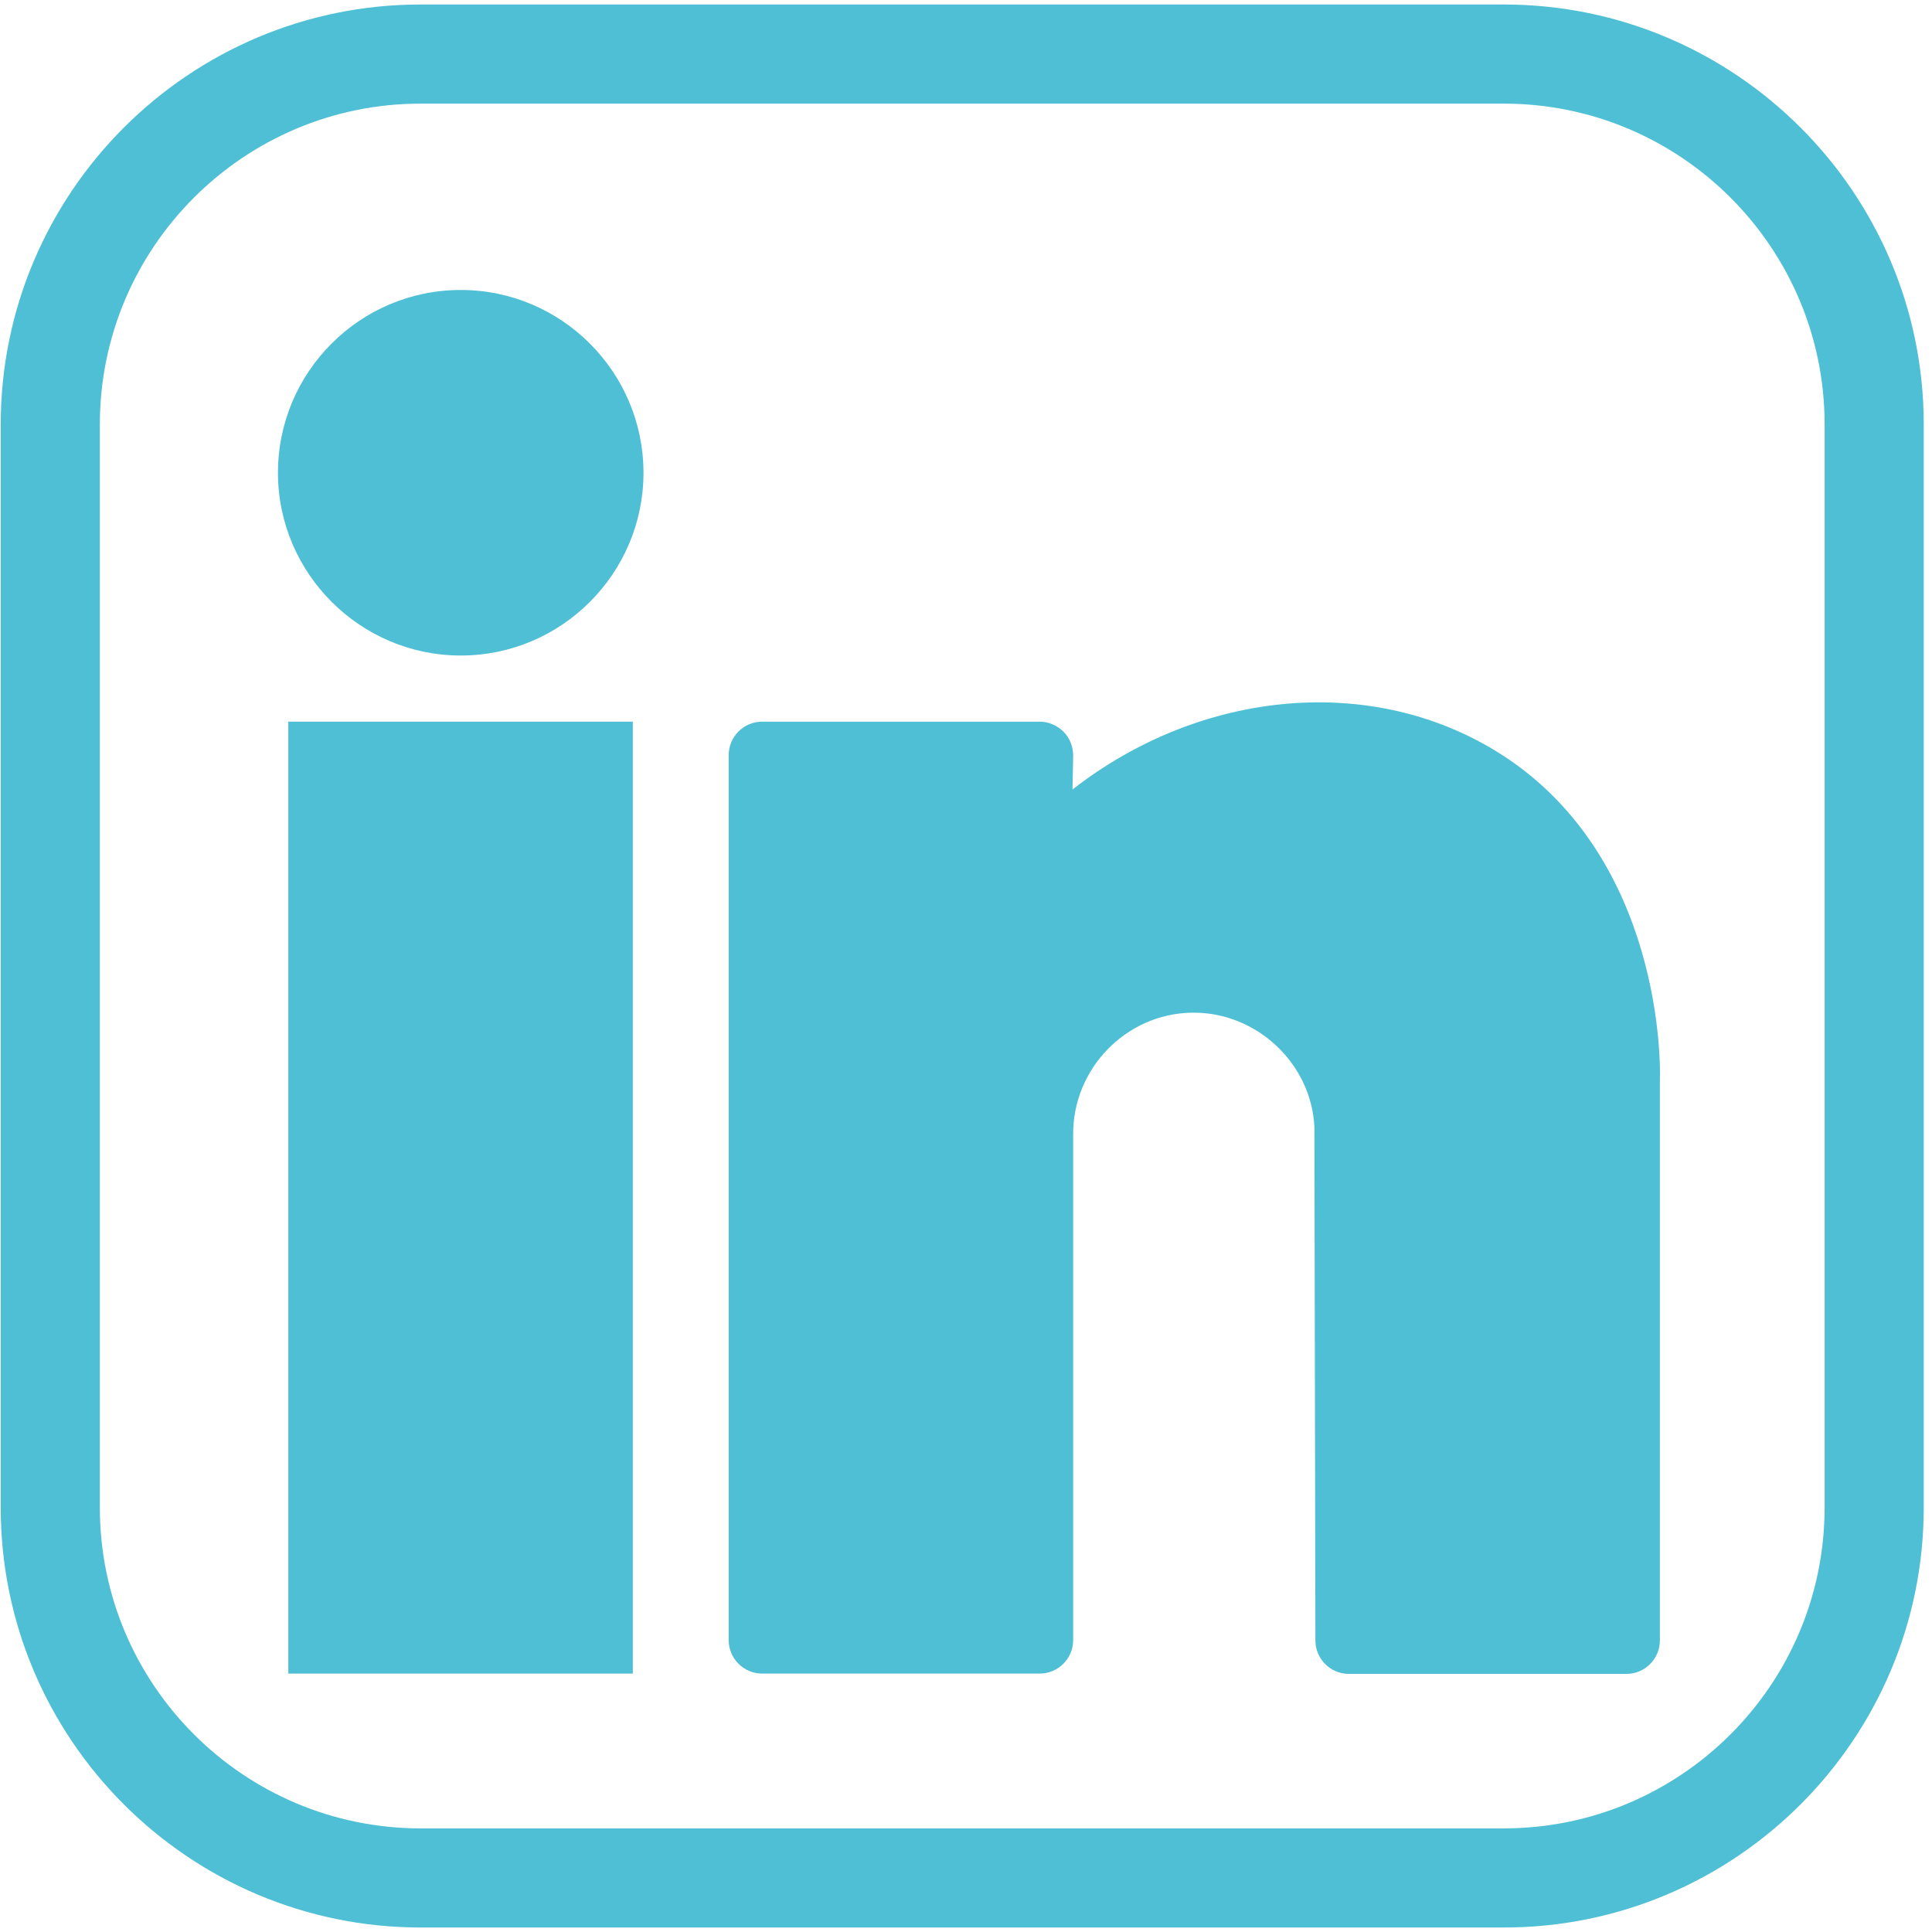 <?xml version="1.0" encoding="utf-8"?>
<!-- Generator: Adobe Illustrator 16.0.0, SVG Export Plug-In . SVG Version: 6.00 Build 0)  -->
<!DOCTYPE svg PUBLIC "-//W3C//DTD SVG 1.1//EN" "http://www.w3.org/Graphics/SVG/1.1/DTD/svg11.dtd">
<svg version="1.1" id="Capa_1" xmlns="http://www.w3.org/2000/svg" xmlns:xlink="http://www.w3.org/1999/xlink" x="0px" y="0px"
	 width="512px" height="512px" viewBox="0 0 512 512" enable-background="new 0 0 512 512" xml:space="preserve">
<path fill="#4EBFD5" d="M398.531,1.191H111.469c-61.36,0-111.277,49.917-111.277,111.277v287.061
	c0,61.363,49.917,111.279,111.277,111.279h287.062c61.356,0,111.278-49.916,111.278-111.279V112.469
	C509.81,51.11,459.889,1.191,398.531,1.191z M483.541,399.529c0,46.877-38.133,85.011-85.011,85.011H111.469
	c-46.874,0-85.008-38.134-85.008-85.011V112.469c0-46.875,38.135-85.009,85.008-85.009h287.062
	c46.878,0,85.011,38.134,85.011,85.009V399.529z"/>
<g id="Layer_1_1_">
</g>
<path fill="#4EBFD5" d="M122.099,76.848c-26.743,0-48.437,21.782-48.437,48.436c0,26.653,21.784,48.435,48.437,48.435
	c26.741,0,48.431-21.781,48.431-48.435C170.53,98.629,148.84,76.848,122.099,76.848z"/>
<path fill="#4EBFD5" d="M76.407,443.519H167.7V191.25H76.407V443.519L76.407,443.519z"/>
<path fill="#4EBFD5" d="M398.535,200.371c-34.09-22.227-80.133-17.8-114.312,8.854l0.178-8.944c0-2.39-0.884-4.691-2.566-6.375
	c-1.685-1.681-3.987-2.654-6.287-2.654h-73.583c-4.872,0-8.854,3.982-8.854,8.854v234.551c0,4.872,3.983,8.86,8.854,8.86h73.583
	c4.87,0,8.854-3.988,8.854-8.86V300.78c-0.177-17.532,13.989-32.143,31.434-32.411c0.181,0,0.355,0,0.532,0
	c16.912,0,31.166,13.64,31.964,30.282l0.266,136.096c0,4.868,3.985,8.855,8.856,8.855h73.582c4.867,0,8.855-3.987,8.855-8.855
	V285.988C440.061,282.012,440.504,227.819,398.535,200.371z"/>
</svg>
